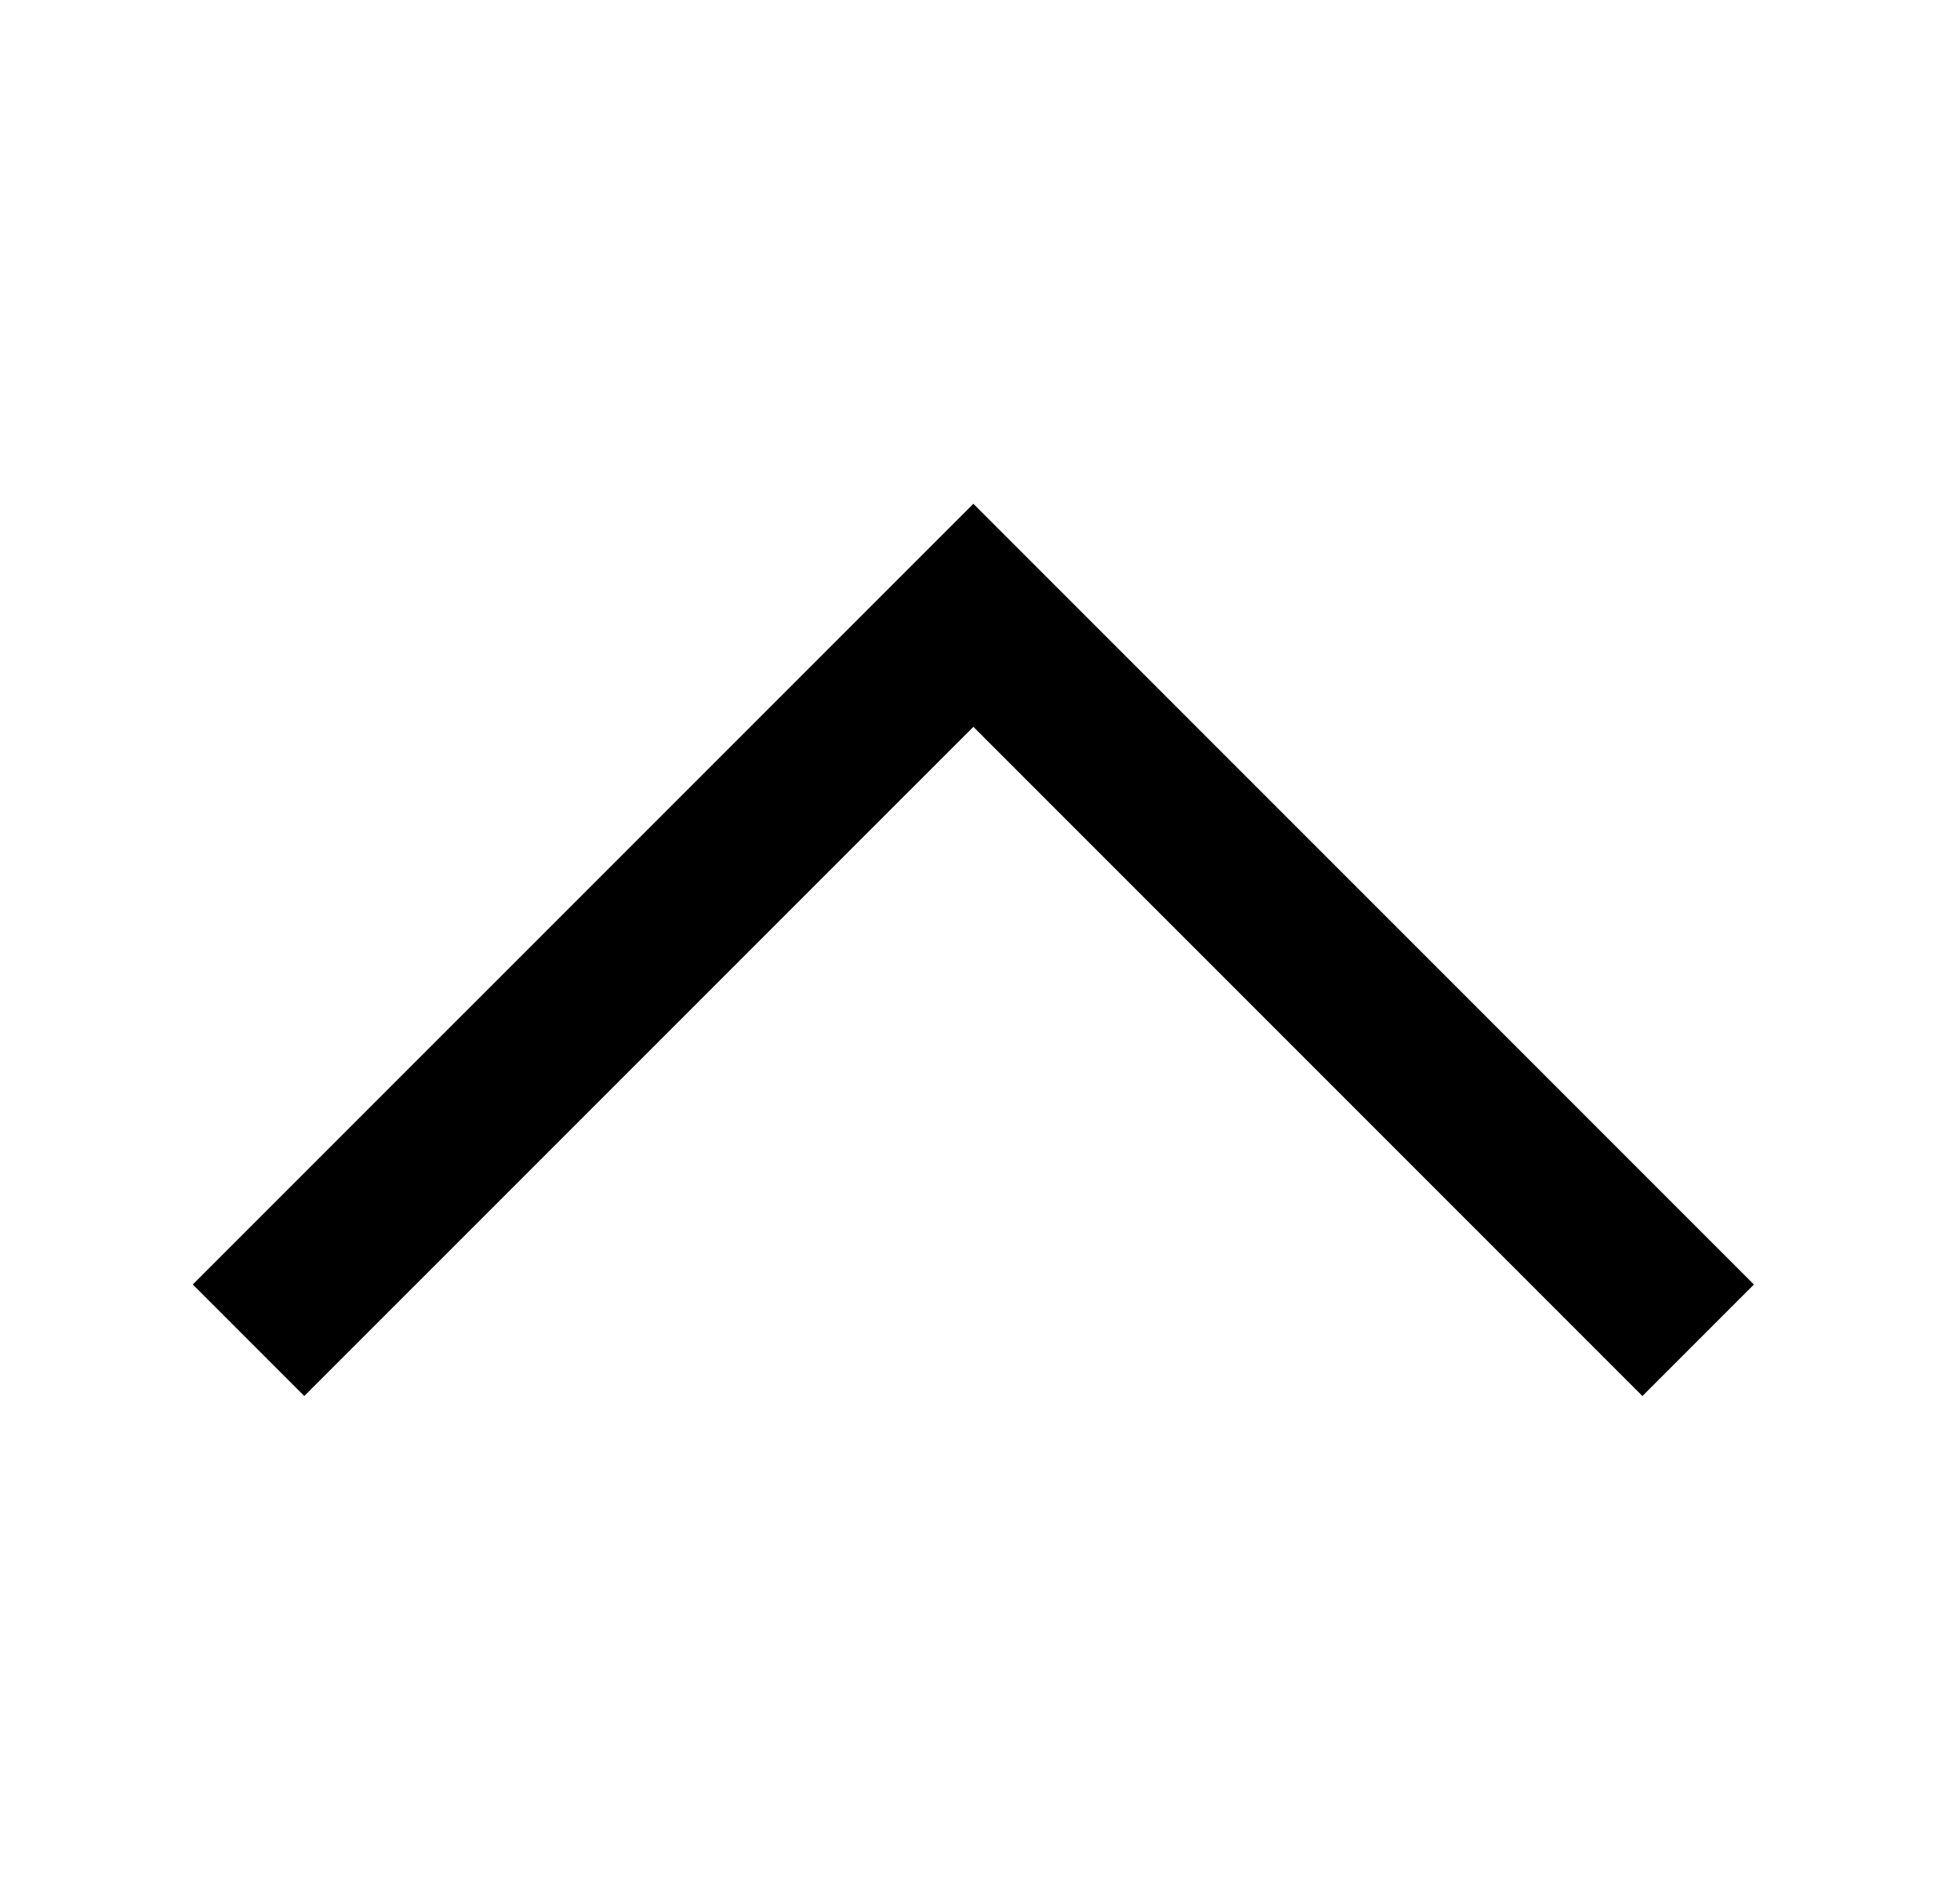<svg width="29" height="28" viewBox="0 0 29 28" fill="none" xmlns="http://www.w3.org/2000/svg">
<path d="M4.502 19.001L14.402 9.102L24.301 19.001" stroke="black" stroke-width="2.333" stroke-linecap="square"/>
</svg>
